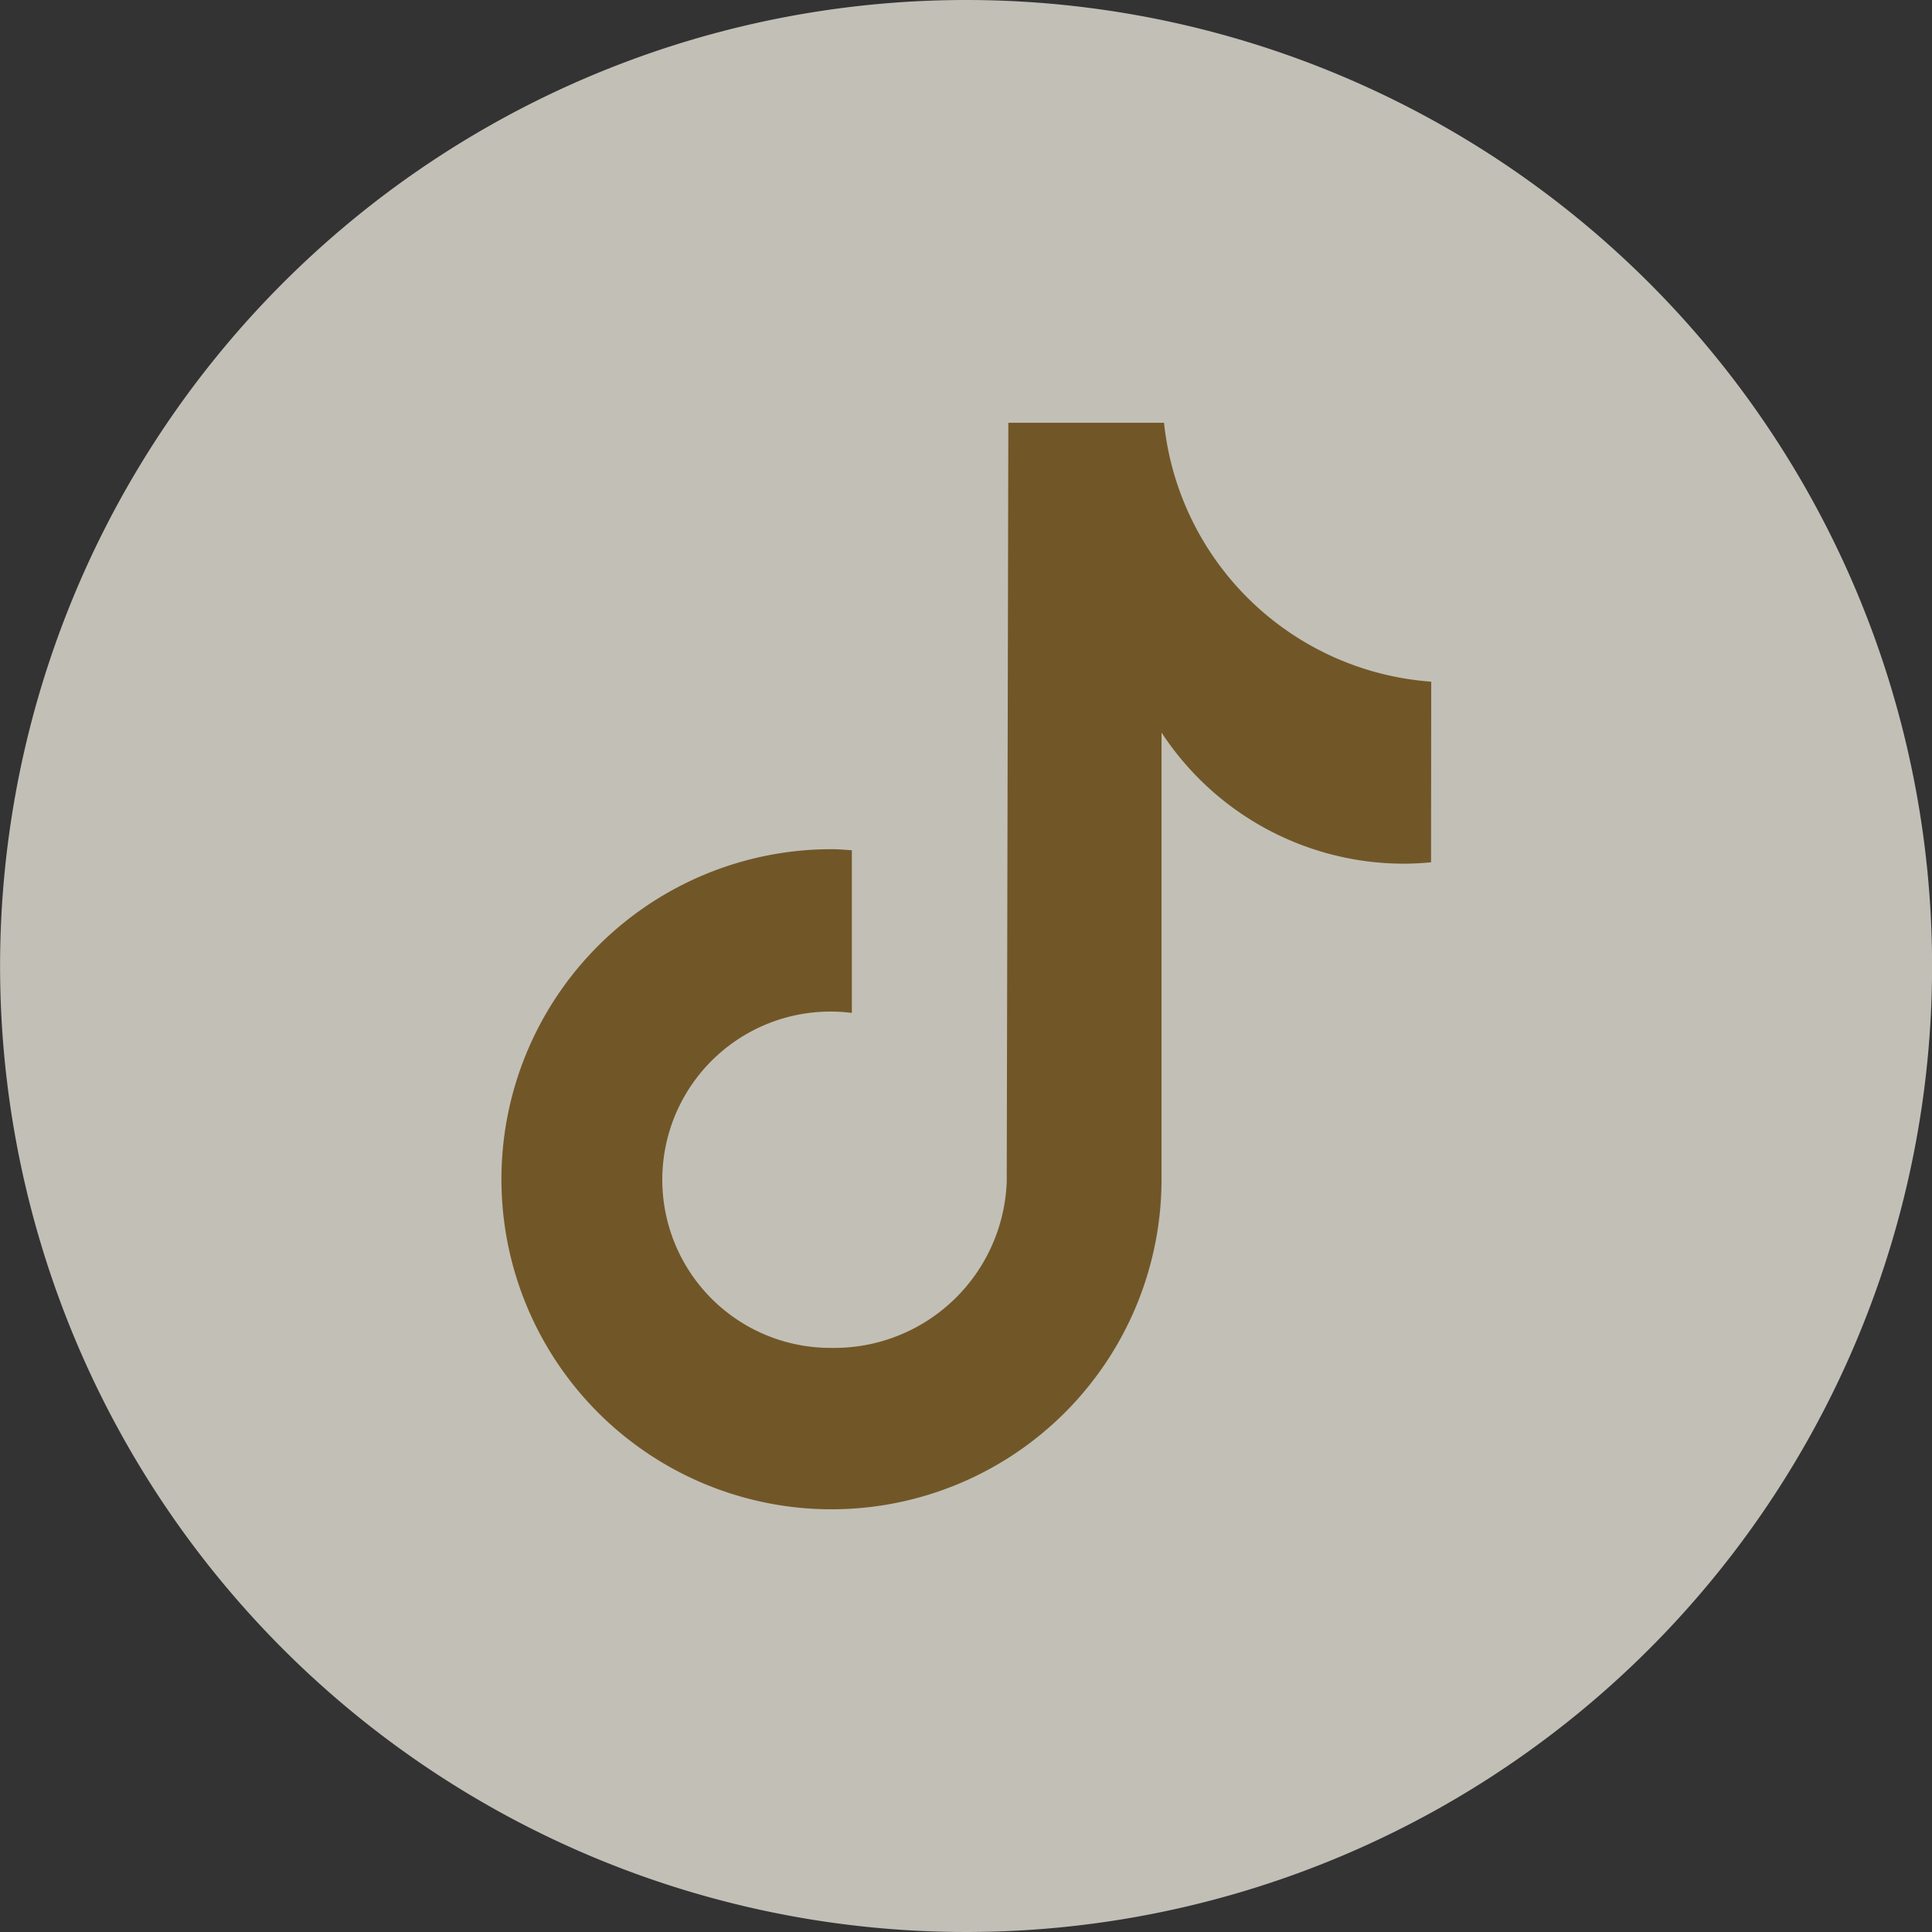 <svg xmlns="http://www.w3.org/2000/svg" width="24" height="24" viewBox="0 0 24 24">
  <rect x="0" y="0" width="24" height="24" fill="#333333" stroke="none"/>
  <g id="icon_tiktok" transform="translate(12389.001 -5073)">
    <path id="パス_206" data-name="パス 206" d="M209.3,12a12,12,0,1,1-12-12,12,12,0,0,1,12,12" transform="translate(-12574.3 5073)" fill="#fffbf0" opacity="0.7"/>
    <path id="パス_207" data-name="パス 207" d="M208.029,15.892h0q-.165.016-.332.017a3.6,3.6,0,0,1-3.016-1.629v5.549a4.1,4.1,0,1,1-4.1-4.1c.086,0,.169.008.253.013v2.021a2.089,2.089,0,1,0-.253,4.161,2.144,2.144,0,0,0,2.177-2.067l.02-9.425h1.934a3.6,3.6,0,0,0,3.319,3.216Z" transform="translate(-12579.253 5067.82)" fill="#715727"/>
  </g>
</svg>
